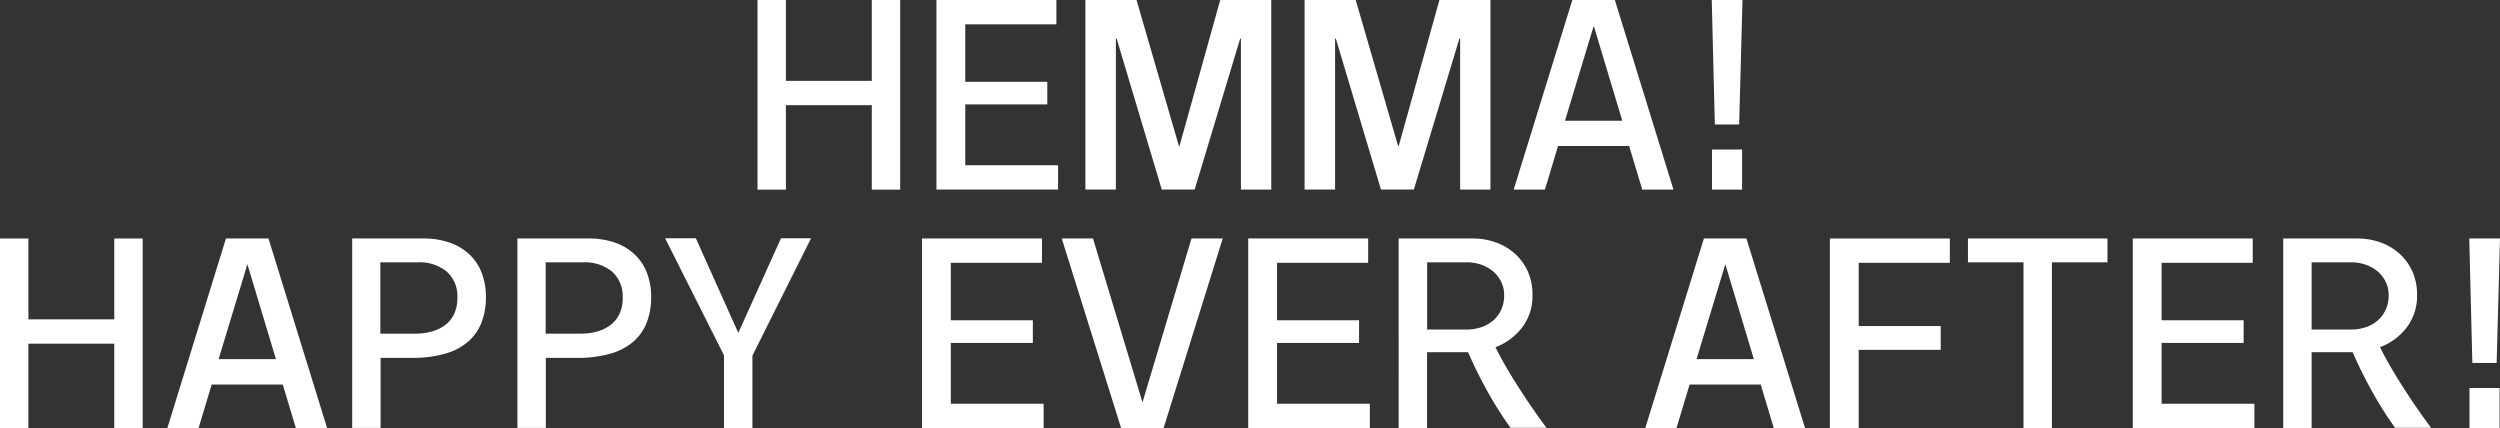 <svg xmlns="http://www.w3.org/2000/svg" width="299.27" height="51.25" viewBox="0 0 299.27 51.25">
  <rect x="0" y="0" width="299.27" height="51.25" fill="#333333" stroke="none"/>
  <g id="Group_1882" data-name="Group 1882" transform="translate(2082.635 401)">
    <path id="Path_4964" data-name="Path 4964" d="M90.68,0h3.4V9.68h10.28V0h3.4V22.7h-3.4V12.59H94.08V22.7h-3.4Z" transform="translate(-2082.635 -401)" fill="#fff"/>
    <path id="Path_4965" data-name="Path 4965" d="M112.1,0h14.36V2.91H115.55V9.79h9.82V12.5h-9.82v7.28h11.11v2.91H112.1V0Z" transform="translate(-2082.635 -401)" fill="#fff"/>
    <path id="Path_4966" data-name="Path 4966" d="M129.94,0h6.11l5.08,17.5h.06L146.07,0h6.11V22.7h-3.63V4.62h-.09l-5.45,18.07h-3.94l-5.4-18.07h-.09V22.69h-3.65V0Z" transform="translate(-2082.635 -401)" fill="#fff"/>
    <path id="Path_4967" data-name="Path 4967" d="M156.18,0h6.11l5.08,17.5h.06L172.31,0h6.11V22.7h-3.63V4.62h-.09l-5.45,18.07h-3.94l-5.4-18.07h-.09V22.69h-3.65V0Z" transform="translate(-2082.635 -401)" fill="#fff"/>
    <path id="Path_4968" data-name="Path 4968" d="M188.23,0h5.08l7.02,22.7h-3.74l-1.57-5.22h-8.51l-1.57,5.22H181.2L188.22,0Zm5.97,14.45L190.8,3.14h-.03l-3.43,11.31h6.85Z" transform="translate(-2082.635 -401)" fill="#fff"/>
    <path id="Path_4969" data-name="Path 4969" d="M204.91,0h3.68l-.4,14.9h-2.91Zm.03,17.9h3.6v4.8h-3.6V17.9Z" transform="translate(-2082.635 -401)" fill="#fff"/>
    <path id="Path_4970" data-name="Path 4970" d="M0,28.55H3.4v9.68H13.68V28.55h3.4v22.7h-3.4V41.14H3.4V51.25H0Z" transform="translate(-2082.635 -401)" fill="#fff"/>
    <path id="Path_4971" data-name="Path 4971" d="M27.06,28.55h5.08l7.02,22.7H35.42l-1.57-5.22H25.34l-1.57,5.22H20.03l7.02-22.7Zm5.97,14.44-3.4-11.31H29.6L26.17,42.99h6.85Z" transform="translate(-2082.635 -401)" fill="#fff"/>
    <path id="Path_4972" data-name="Path 4972" d="M42.14,28.55h8.51a9.439,9.439,0,0,1,3.23.51,6.514,6.514,0,0,1,2.36,1.44,5.965,5.965,0,0,1,1.44,2.21,8.076,8.076,0,0,1,.49,2.85,8.431,8.431,0,0,1-.51,3,5.824,5.824,0,0,1-1.58,2.3,7.163,7.163,0,0,1-2.77,1.47,14.133,14.133,0,0,1-4.04.51H45.56v8.39h-3.4V28.53Zm7.59,11.39a7.182,7.182,0,0,0,2.01-.27,4.715,4.715,0,0,0,1.6-.8,3.511,3.511,0,0,0,1.04-1.33,4.319,4.319,0,0,0,.37-1.86,3.935,3.935,0,0,0-1.31-3.2,5.142,5.142,0,0,0-3.37-1.08H45.53v8.54h4.2Z" transform="translate(-2082.635 -401)" fill="#fff"/>
    <path id="Path_4973" data-name="Path 4973" d="M61.92,28.55h8.51a9.439,9.439,0,0,1,3.23.51,6.514,6.514,0,0,1,2.36,1.44,5.965,5.965,0,0,1,1.44,2.21,8.076,8.076,0,0,1,.49,2.85,8.431,8.431,0,0,1-.51,3,5.825,5.825,0,0,1-1.58,2.3,7.163,7.163,0,0,1-2.77,1.47,14.133,14.133,0,0,1-4.04.51H65.34v8.39h-3.4V28.53Zm7.6,11.39a7.182,7.182,0,0,0,2.01-.27,4.715,4.715,0,0,0,1.6-.8,3.511,3.511,0,0,0,1.04-1.33,4.319,4.319,0,0,0,.37-1.86,3.935,3.935,0,0,0-1.31-3.2,5.142,5.142,0,0,0-3.37-1.08H65.32v8.54h4.2Z" transform="translate(-2082.635 -401)" fill="#fff"/>
    <path id="Path_4974" data-name="Path 4974" d="M86.67,42.54,79.62,28.52H83.3l5.08,11.33,5.11-11.33h3.6L90.07,42.57v8.68h-3.4Z" transform="translate(-2082.635 -401)" fill="#fff"/>
    <path id="Path_4975" data-name="Path 4975" d="M110.37,28.55h14.36v2.91H113.82v6.88h9.82v2.71h-9.82v7.28h11.11v2.91H110.37V28.54Z" transform="translate(-2082.635 -401)" fill="#fff"/>
    <path id="Path_4976" data-name="Path 4976" d="M127.1,28.55h3.74l5.91,19.56h.03l5.85-19.56h3.74l-7.08,22.7h-5.08l-7.11-22.7Z" transform="translate(-2082.635 -401)" fill="#fff"/>
    <path id="Path_4977" data-name="Path 4977" d="M149.42,28.55h14.36v2.91H152.87v6.88h9.82v2.71h-9.82v7.28h11.11v2.91H149.42V28.54Z" transform="translate(-2082.635 -401)" fill="#fff"/>
    <path id="Path_4978" data-name="Path 4978" d="M167.44,28.55h8.85a8.153,8.153,0,0,1,2.78.47,6.79,6.79,0,0,1,2.27,1.34,6.392,6.392,0,0,1,1.54,2.11,6.687,6.687,0,0,1,.57,2.81,6.211,6.211,0,0,1-1.23,3.91,7.209,7.209,0,0,1-3.2,2.37c.36.74.79,1.53,1.27,2.36s1,1.67,1.54,2.51,1.09,1.68,1.66,2.5,1.11,1.58,1.64,2.28h-4.31a43.234,43.234,0,0,1-2.61-4.1,51.888,51.888,0,0,1-2.47-4.95h-4.91v9.08h-3.4V28.54Zm8.08,10.9a5.657,5.657,0,0,0,1.77-.27,4.215,4.215,0,0,0,1.44-.8,3.785,3.785,0,0,0,.97-1.29,3.963,3.963,0,0,0,.36-1.73,3.589,3.589,0,0,0-.38-1.68,3.8,3.8,0,0,0-1-1.24,4.583,4.583,0,0,0-1.41-.77,5.065,5.065,0,0,0-1.63-.27h-4.8v8.05h4.68Z" transform="translate(-2082.635 -401)" fill="#fff"/>
    <path id="Path_4979" data-name="Path 4979" d="M203.98,28.55h5.08l7.02,22.7h-3.74l-1.57-5.22h-8.51l-1.57,5.22h-3.74l7.02-22.7Zm5.97,14.44-3.4-11.31h-.03l-3.43,11.31h6.85Z" transform="translate(-2082.635 -401)" fill="#fff"/>
    <path id="Path_4980" data-name="Path 4980" d="M219.05,28.55h14.36v2.91H222.5v7.57h9.82v2.85H222.5v9.36h-3.45V28.54Z" transform="translate(-2082.635 -401)" fill="#fff"/>
    <path id="Path_4981" data-name="Path 4981" d="M242.23,31.4h-6.65V28.55h16.7V31.4h-6.65V51.24h-3.4V31.4Z" transform="translate(-2082.635 -401)" fill="#fff"/>
    <path id="Path_4982" data-name="Path 4982" d="M255.31,28.55h14.36v2.91H258.76v6.88h9.82v2.71h-9.82v7.28h11.11v2.91H255.31V28.54Z" transform="translate(-2082.635 -401)" fill="#fff"/>
    <path id="Path_4983" data-name="Path 4983" d="M273.33,28.55h8.85a8.153,8.153,0,0,1,2.78.47,6.789,6.789,0,0,1,2.27,1.34,6.393,6.393,0,0,1,1.54,2.11,6.687,6.687,0,0,1,.57,2.81,6.211,6.211,0,0,1-1.23,3.91,7.209,7.209,0,0,1-3.2,2.37c.36.74.79,1.53,1.27,2.36s1,1.67,1.54,2.51,1.09,1.68,1.66,2.5,1.11,1.58,1.64,2.28h-4.31a43.231,43.231,0,0,1-2.61-4.1,51.892,51.892,0,0,1-2.47-4.95h-4.91v9.08h-3.4V28.54Zm8.07,10.9a5.657,5.657,0,0,0,1.77-.27,4.216,4.216,0,0,0,1.44-.8,3.785,3.785,0,0,0,.97-1.29,3.963,3.963,0,0,0,.36-1.73,3.589,3.589,0,0,0-.38-1.68,3.8,3.8,0,0,0-1-1.24,4.583,4.583,0,0,0-1.41-.77,5.065,5.065,0,0,0-1.63-.27h-4.8v8.05h4.68Z" transform="translate(-2082.635 -401)" fill="#fff"/>
    <path id="Path_4984" data-name="Path 4984" d="M295.59,28.55h3.68l-.4,14.9h-2.91l-.37-14.9Zm.03,17.9h3.6v4.8h-3.6Z" transform="translate(-2082.635 -401)" fill="#fff"/>
  </g>
</svg>
